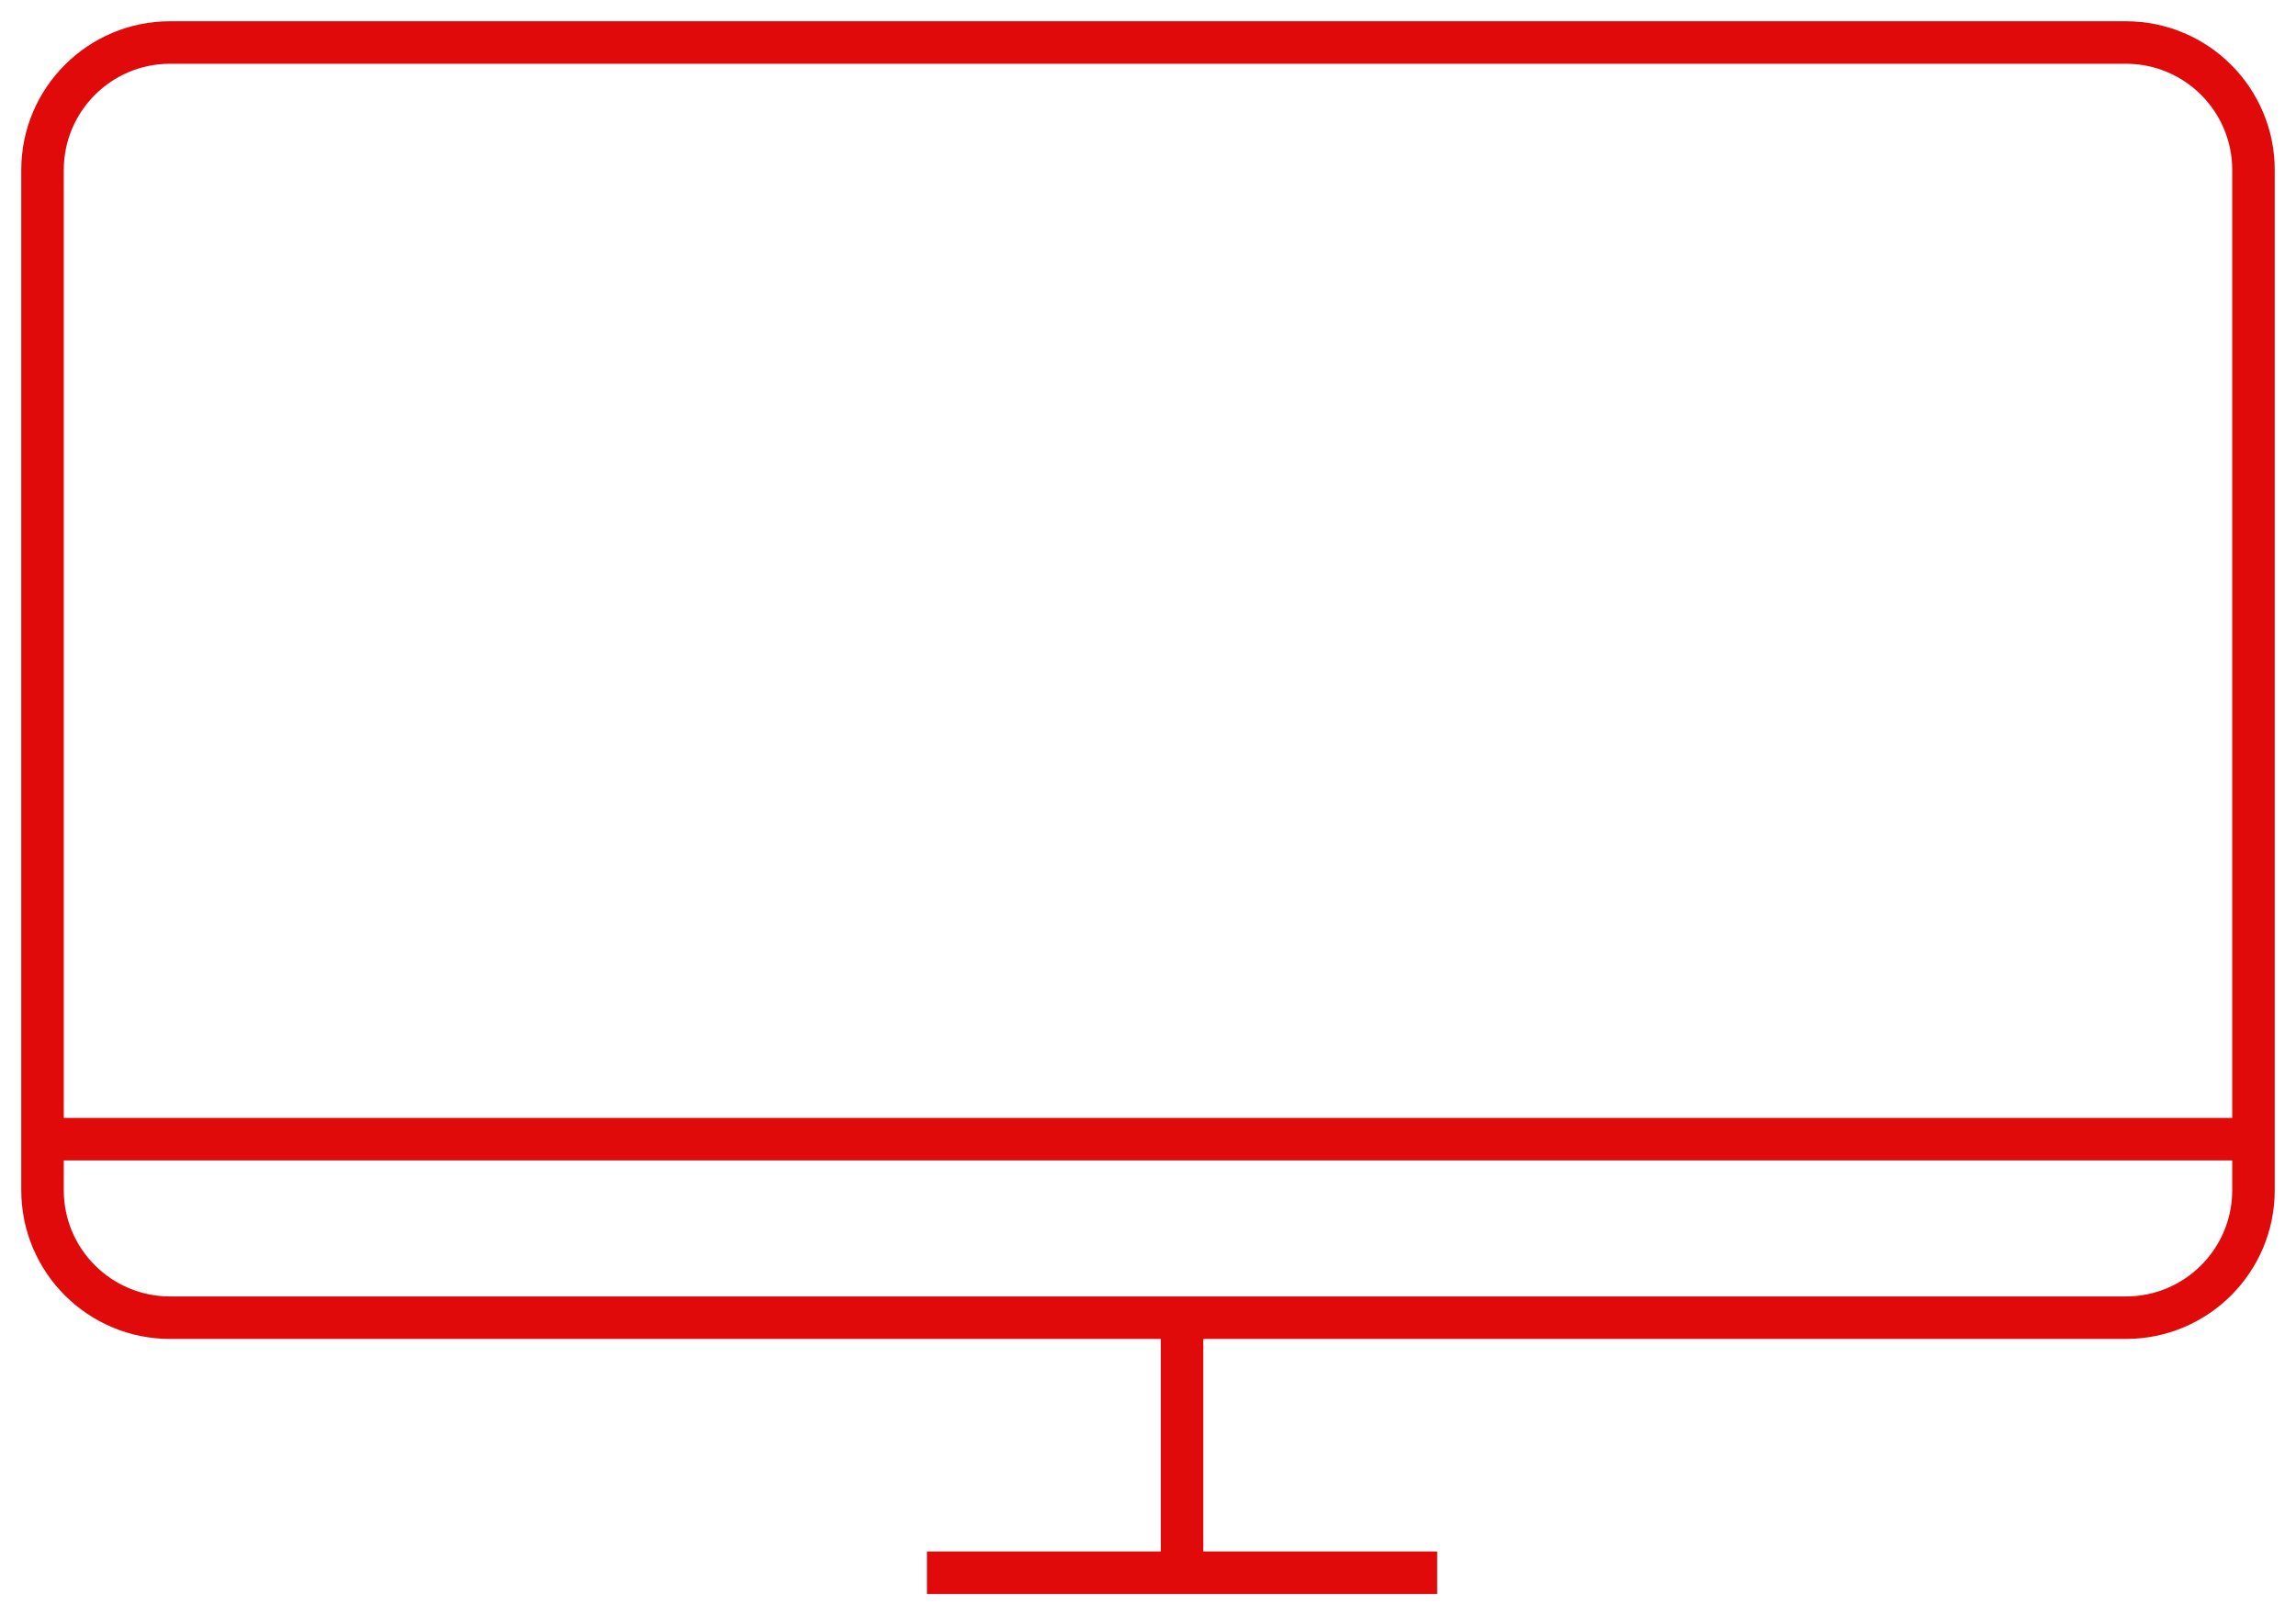 <svg width="54" height="38" viewBox="0 0 54 38" fill="none" xmlns="http://www.w3.org/2000/svg">
<path d="M1 26.8L53 26.8" stroke="#E10A0A"/>
<path d="M1 4C1 2.343 2.343 1 4 1H50C51.657 1 53 2.343 53 4V28C53 29.657 51.657 31 50 31H27H4C2.343 31 1 29.657 1 28V4Z" stroke="#E10A0A"/>
<path d="M27.801 31L27.801 37" stroke="#E10A0A"/>
<path d="M21.801 37H33.801" stroke="#E10A0A"/>
</svg>
